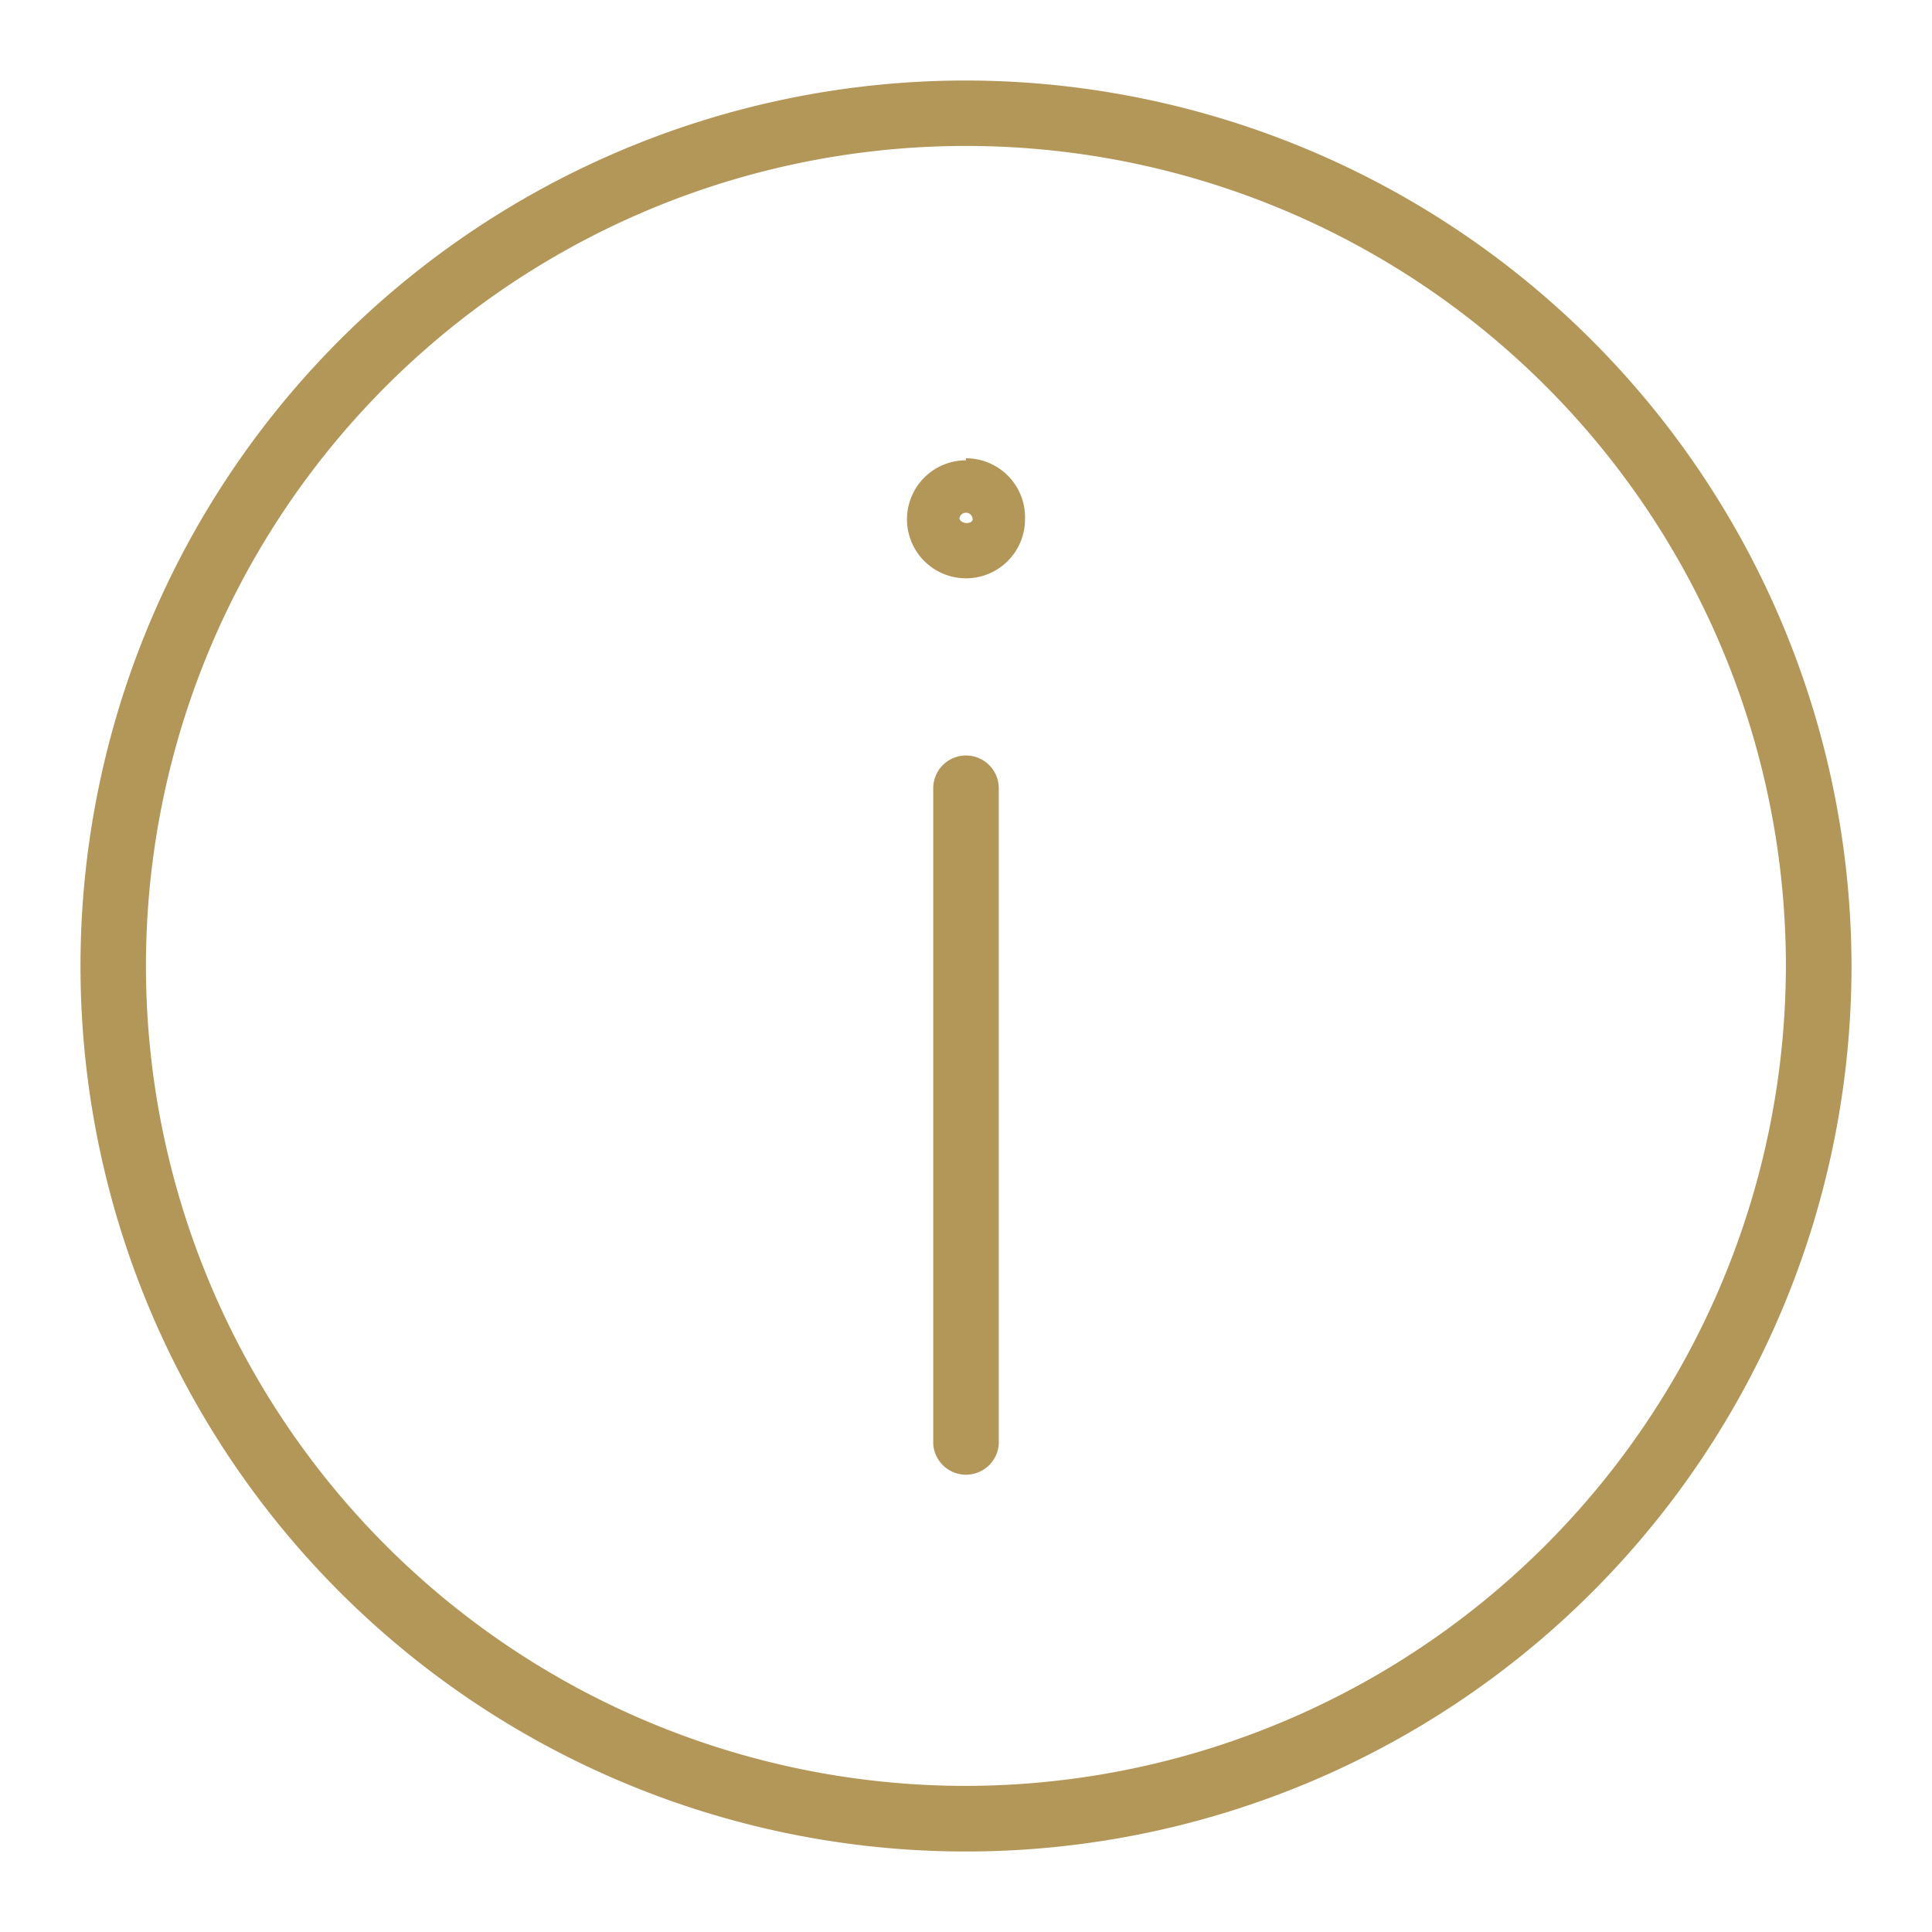 <svg width="24" height="24" viewBox="0 0 24 24" fill="none" xmlns="http://www.w3.org/2000/svg">
    <path d="M12 1a11 11 0 1 0 11 11A11.016 11.016 0 0 0 12 1zm0 21.185A10.186 10.186 0 1 1 22.185 12 10.201 10.201 0 0 1 12 22.185zm.407-12.393v8.148a.408.408 0 0 1-.814 0V9.792a.407.407 0 1 1 .814 0zM12 5.718a.733.733 0 1 0 .733.733.733.733 0 0 0-.733-.758v.025zm-.082.733a.081.081 0 0 1 .164 0c0 .065-.164.065-.164-.024v.024z" fill="#B39759"/>
</svg>
